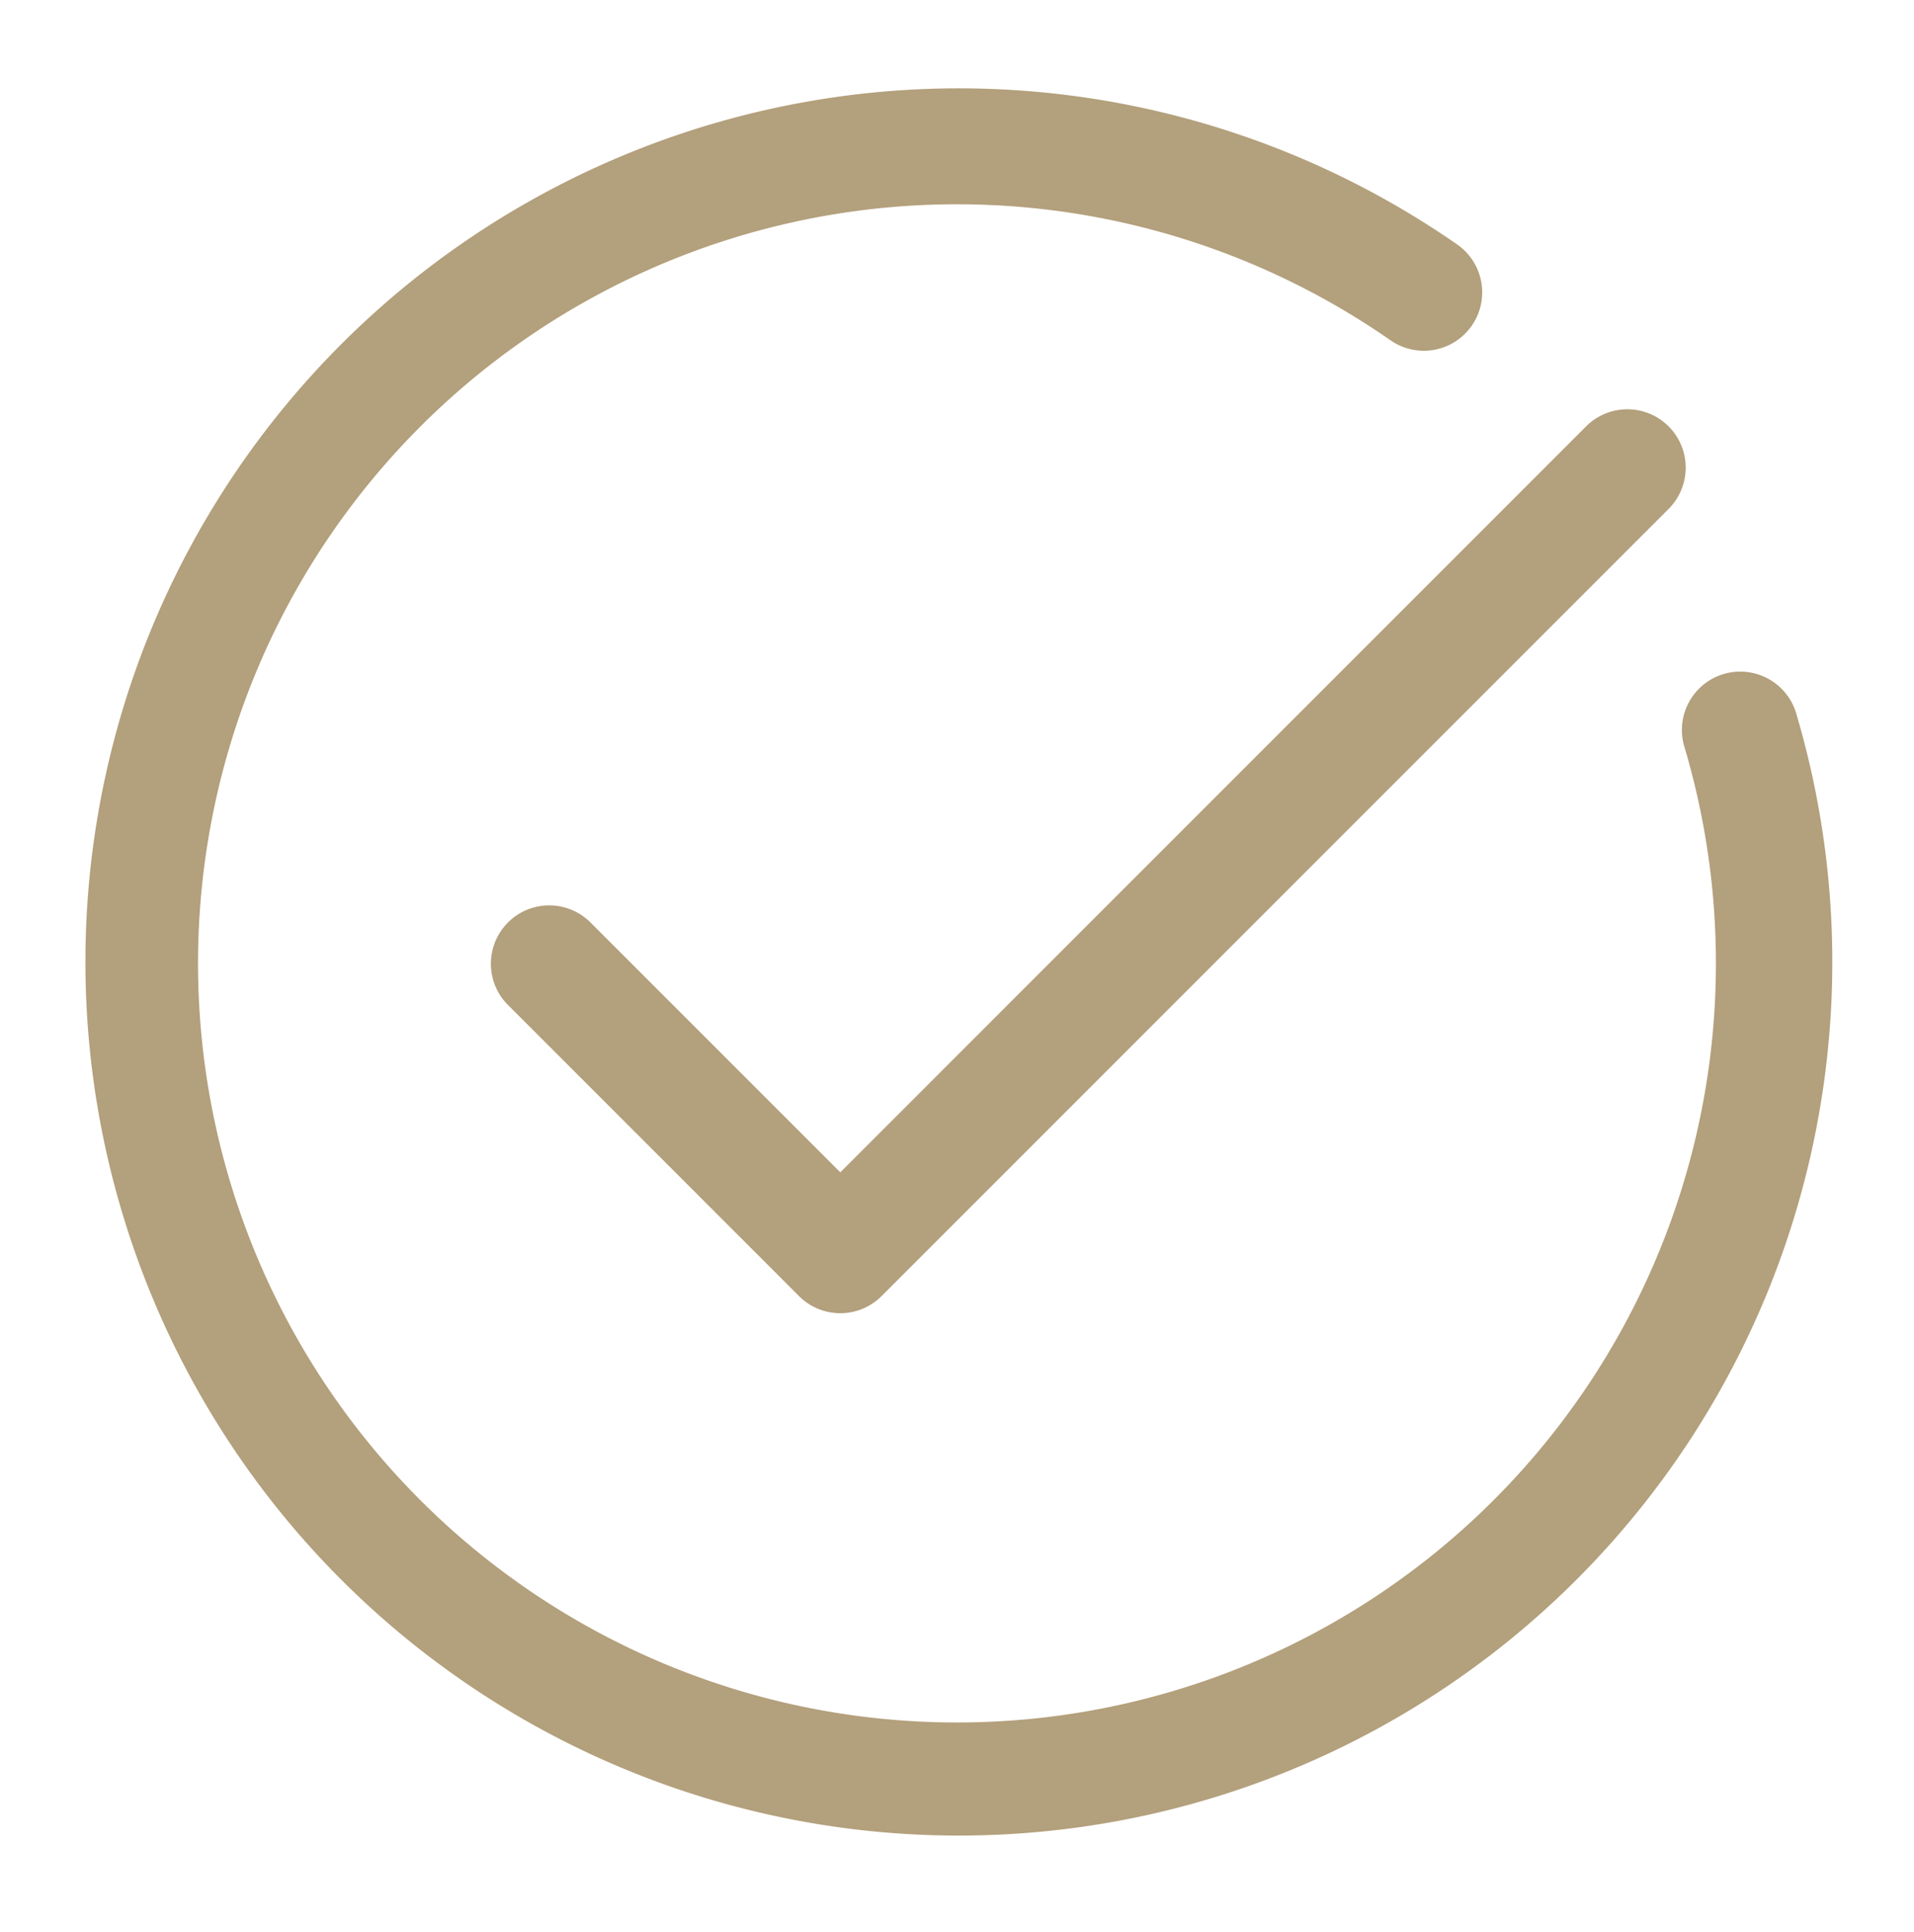 <?xml version="1.0" encoding="UTF-8" standalone="no"?><svg xmlns="http://www.w3.org/2000/svg" xmlns:xlink="http://www.w3.org/1999/xlink" data-name="Layer 3" fill="#b3a07c" height="33.1" preserveAspectRatio="xMidYMid meet" version="1" viewBox="1.6 1.5 32.8 33.1" width="32.8" zoomAndPan="magnify"><g id="change1_1"><path d="M32.379,13.715a1,1,0,0,0-1.917.57A13.006,13.006,0,1,1,25.428,7.33a1,1,0,0,0,1.144-1.641,14.968,14.968,0,1,0,5.807,8.026Z" fill="inherit"/></g><g id="change1_2"><path d="M11.707,17.293a1,1,0,0,0-1.414,1.414l5,5a1,1,0,0,0,1.414,0l13.5-13.5a1,1,0,0,0-1.414-1.414L16,21.586Z" fill="inherit"/></g></svg>